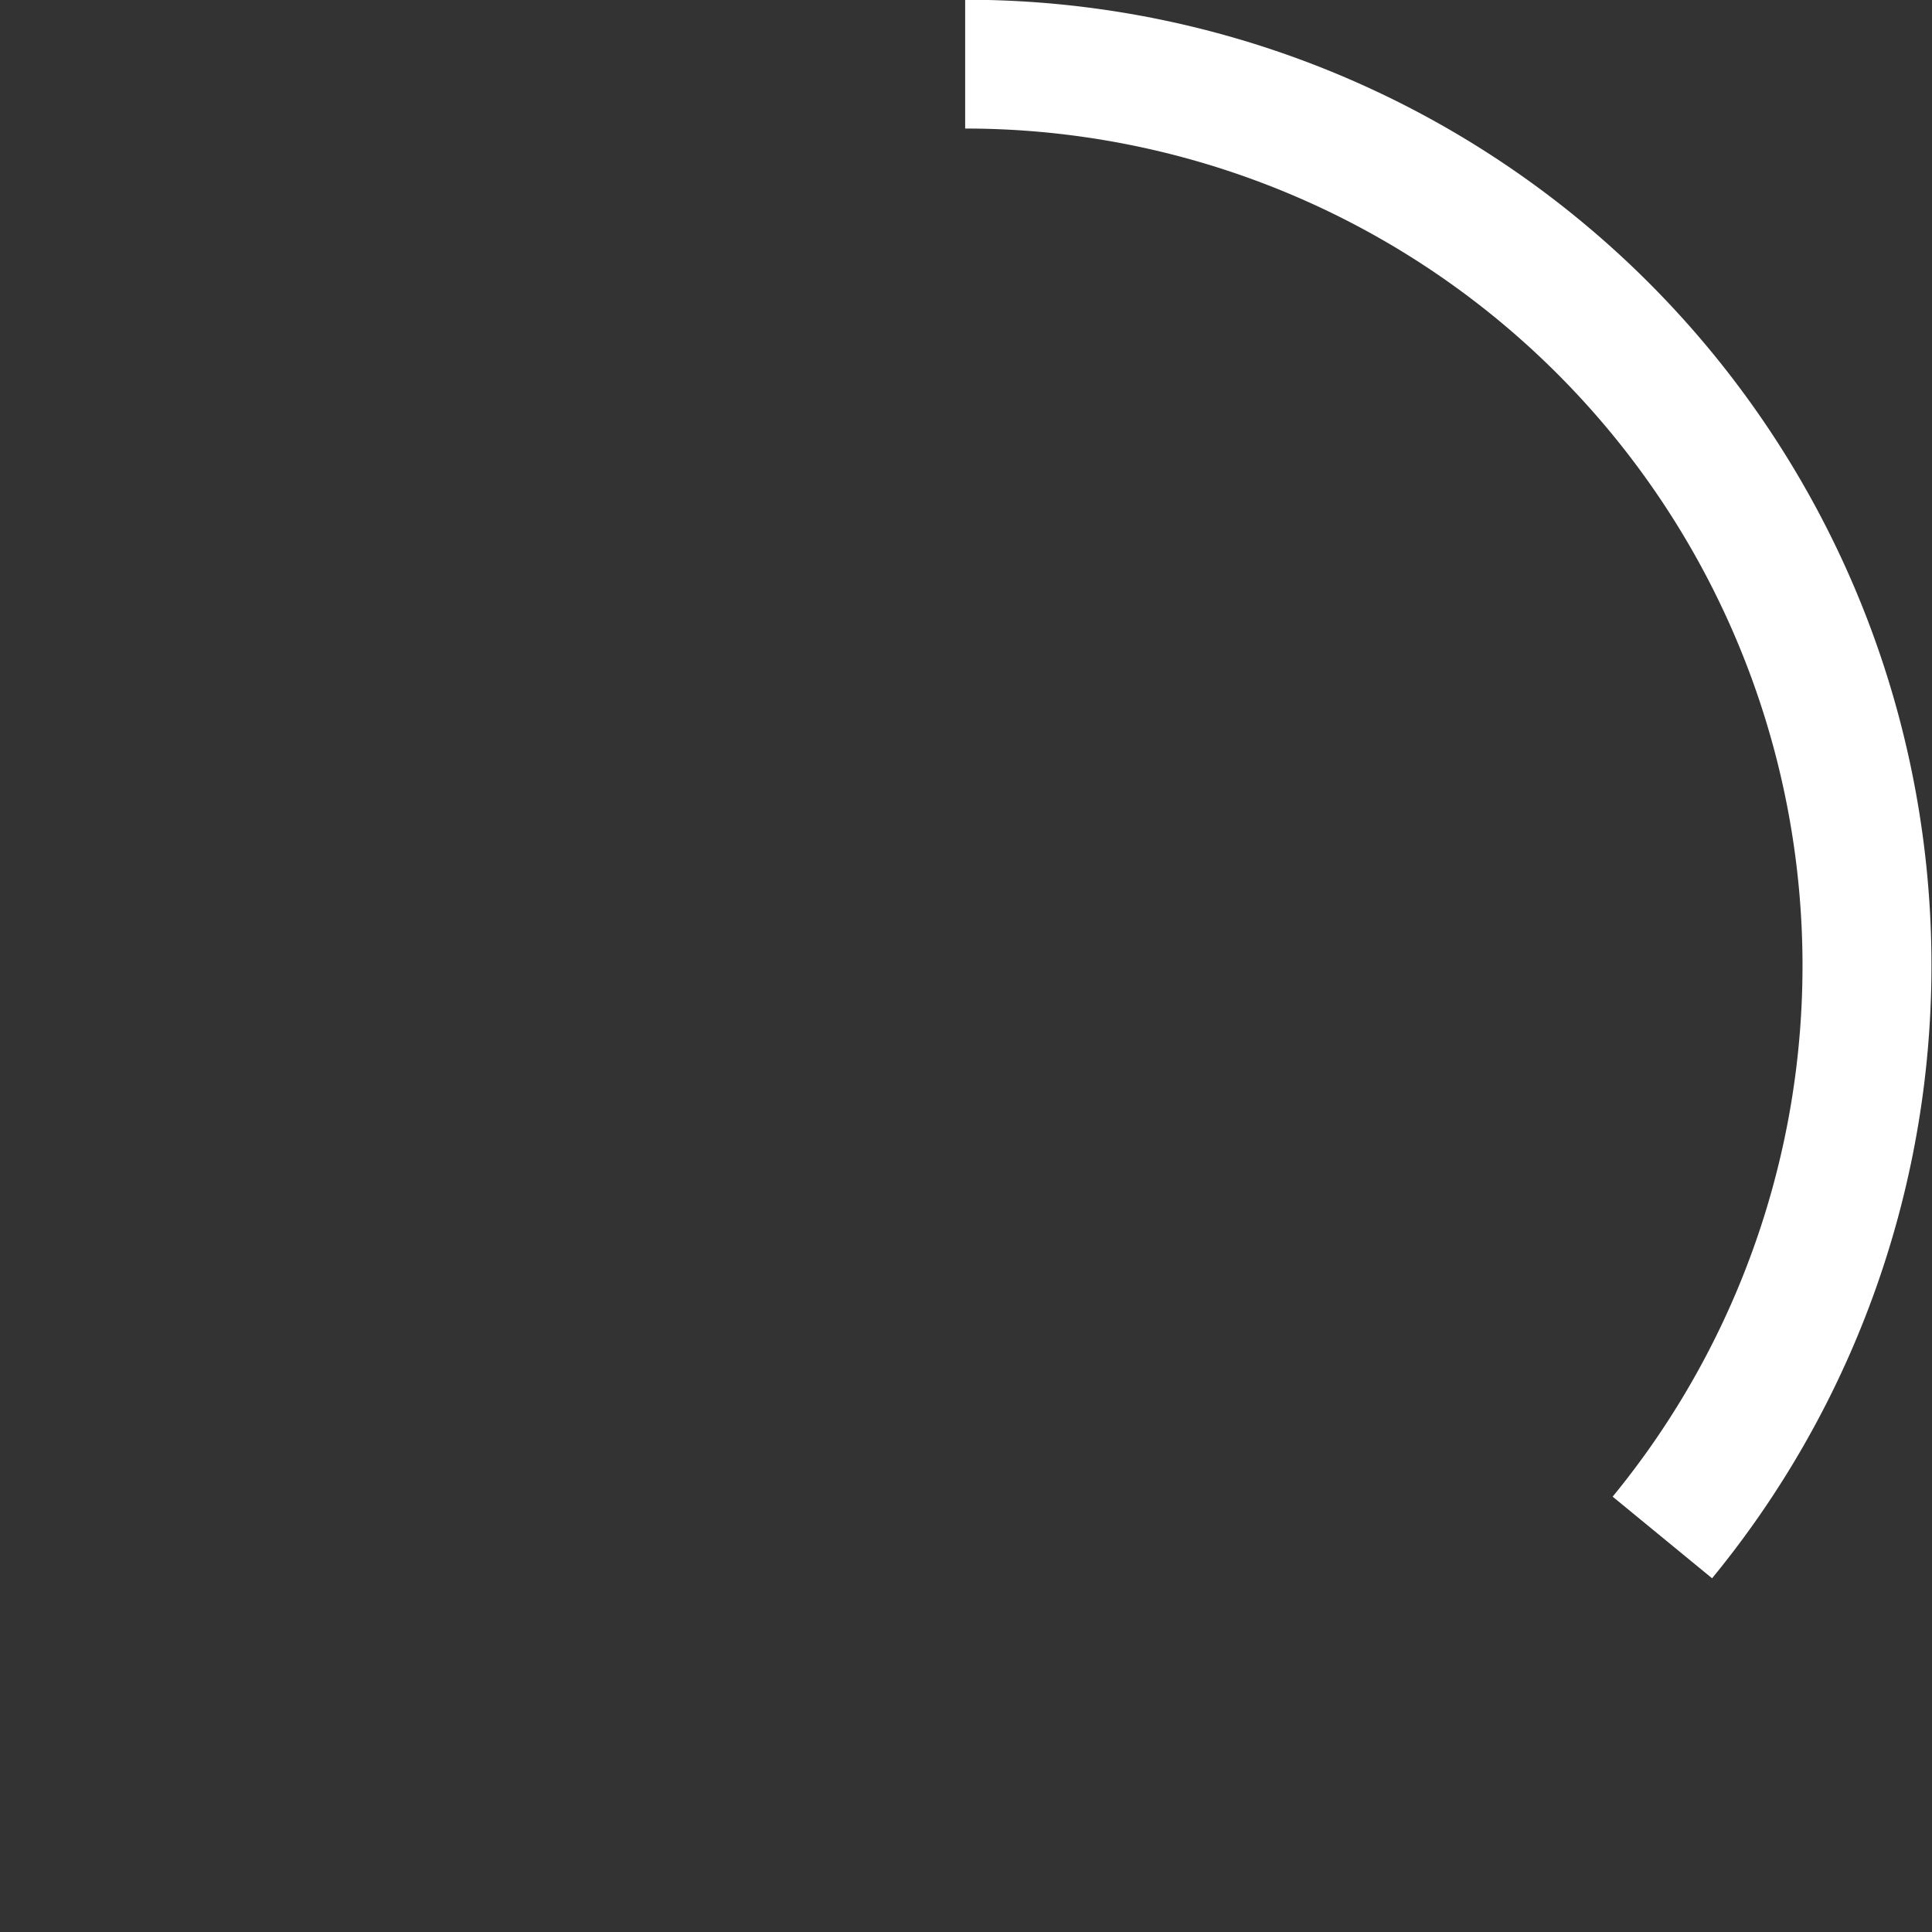 <svg xmlns="http://www.w3.org/2000/svg" width="30" height="30"><rect width="100%" height="100%" fill="#333333" stroke="none"/><defs><clipPath id="a"><path transform="translate(3625 -59)" fill="#fff" d="M0 0h30v30H0z"/></clipPath></defs><g transform="translate(-3625 59)" clip-path="url(#a)"><path d="m3651.587-34.491-1.546-1.269a13 13 0 0 0-10.054-21.244v-2a14.995 14.995 0 0 1 11.6 24.509Z" fill="#fff"/></g></svg>